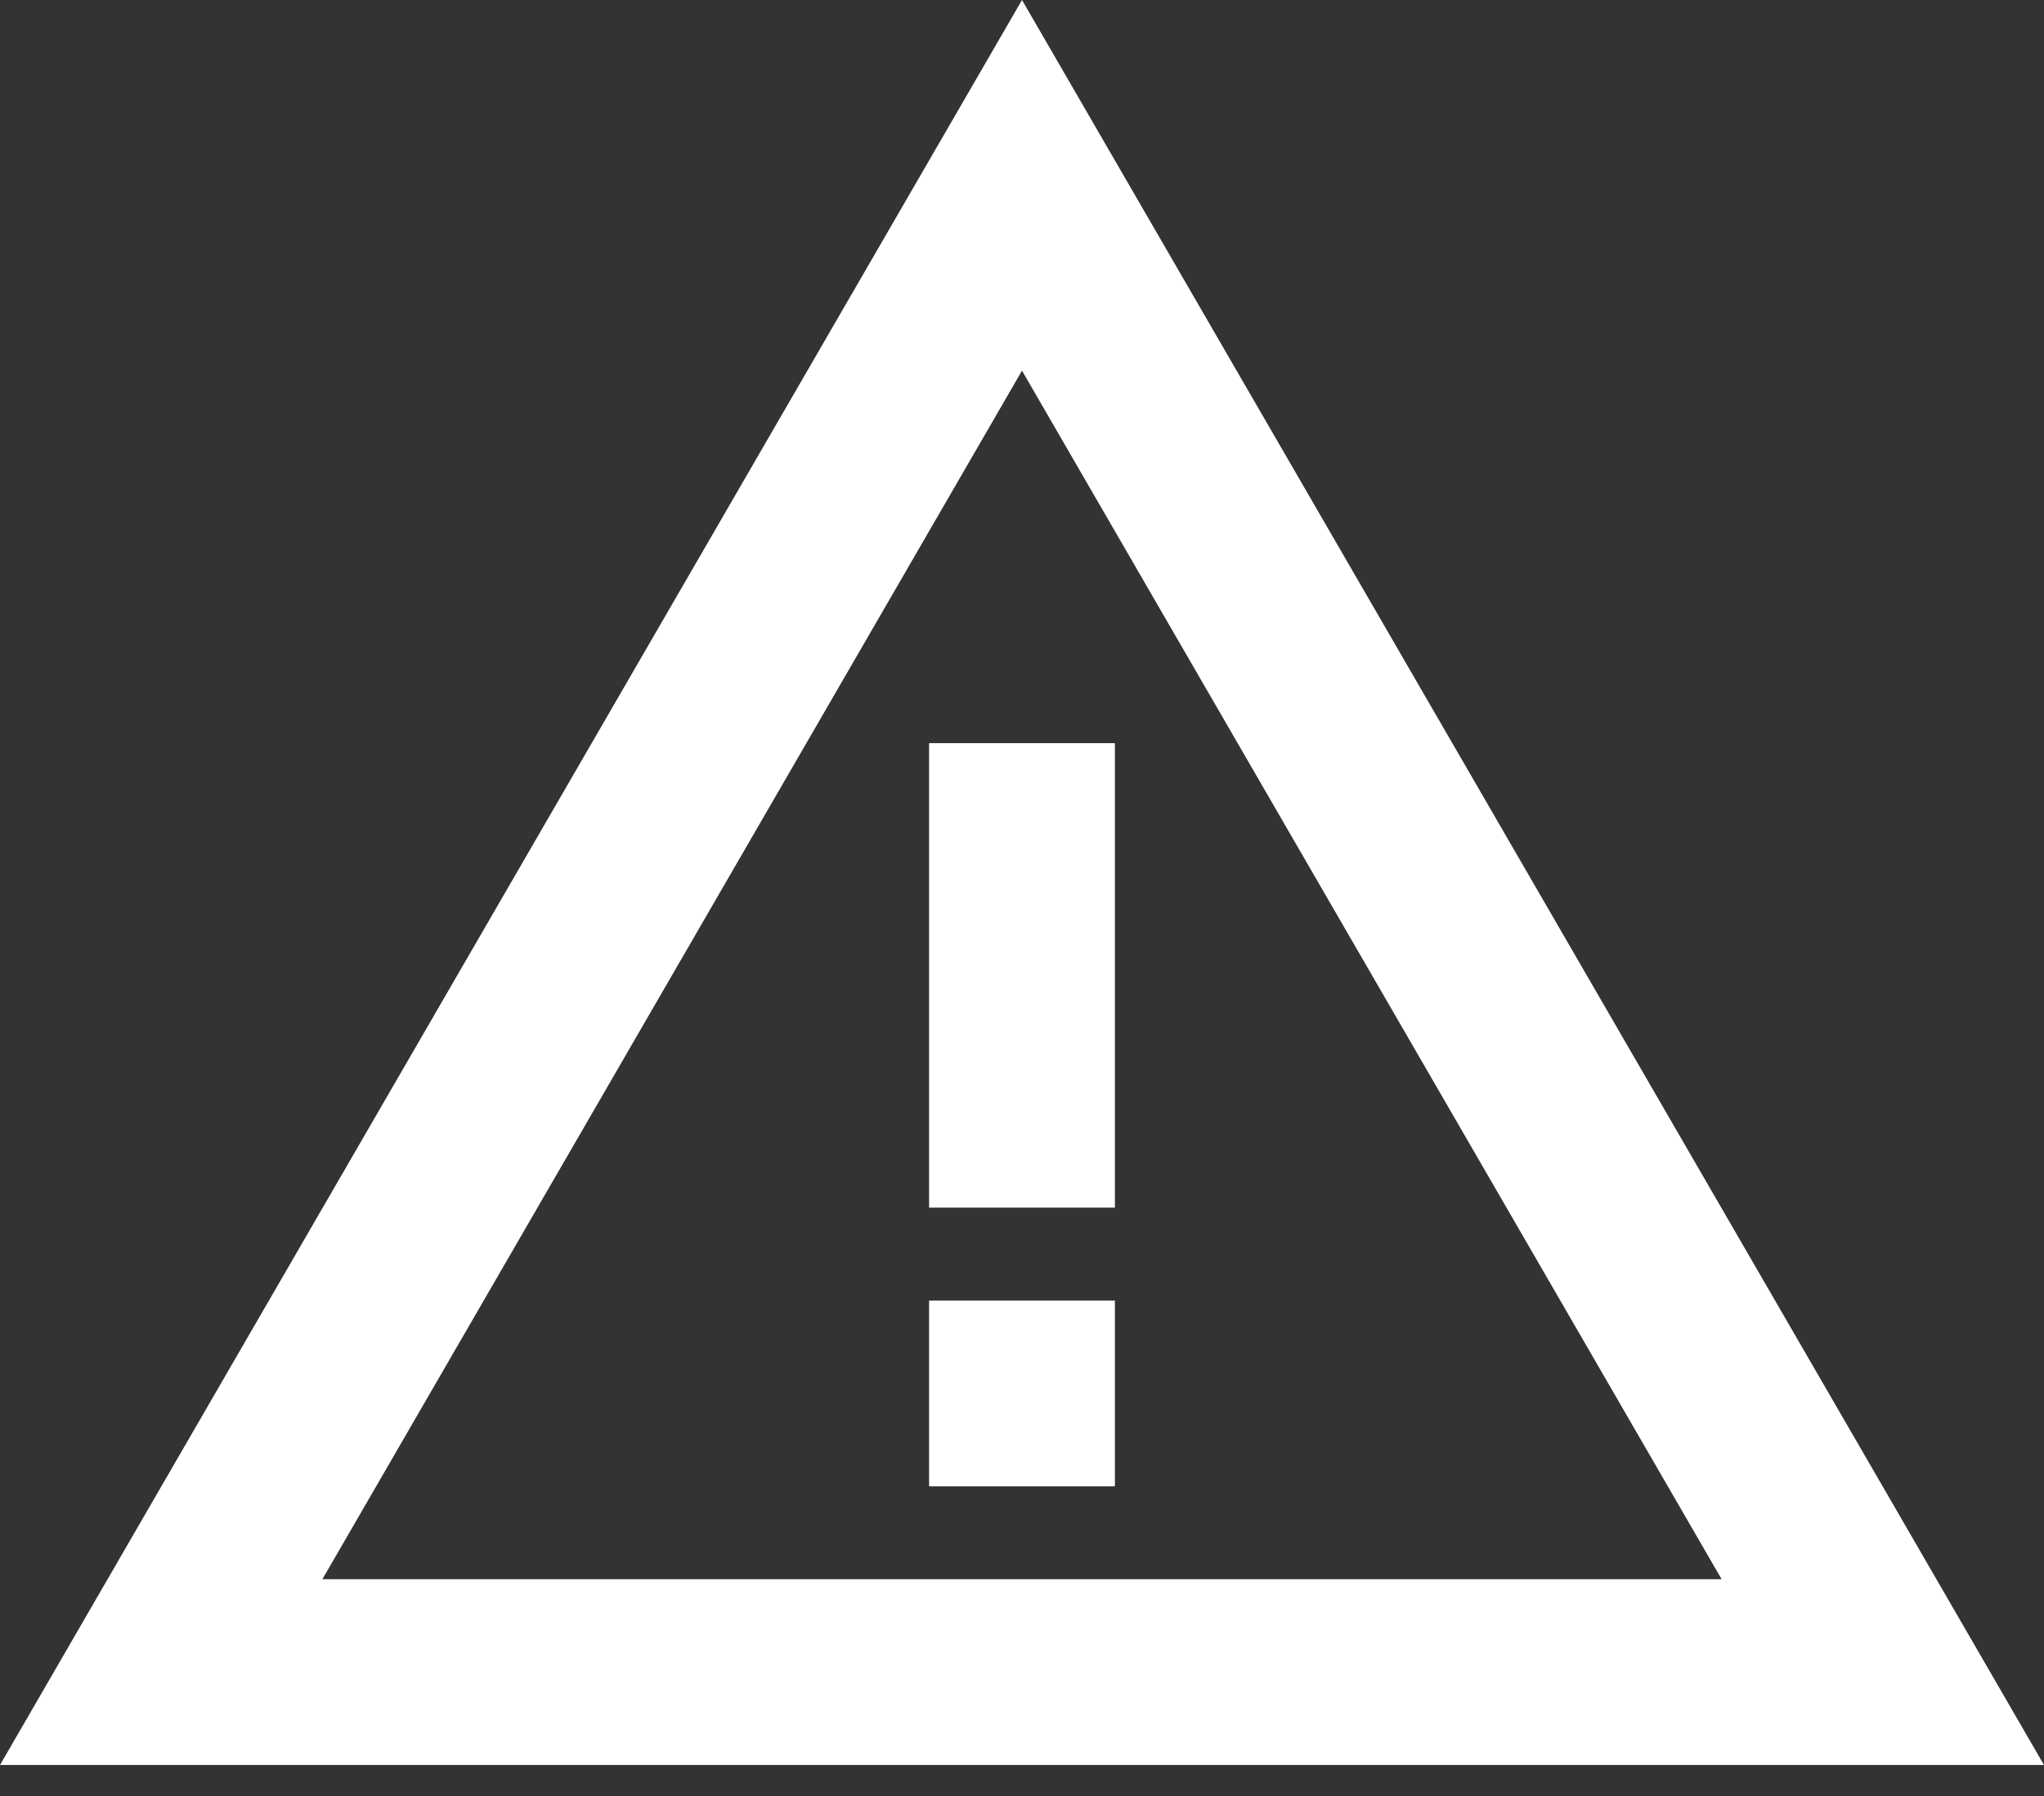 <svg width="33" height="29" viewBox="0 0 33 29" fill="none" xmlns="http://www.w3.org/2000/svg">
<rect x="0" y="0" width="33" height="29" fill="#333333" stroke="none"/>
<path d="M16.5 5.985L27.795 25.5H5.205L16.5 5.985ZM16.5 0L0 28.5H33L16.5 0Z" fill="white"/>
<path d="M18 21H15V24H18V21Z" fill="white"/>
<path d="M18 12H15V19.5H18V12Z" fill="white"/>
</svg>
